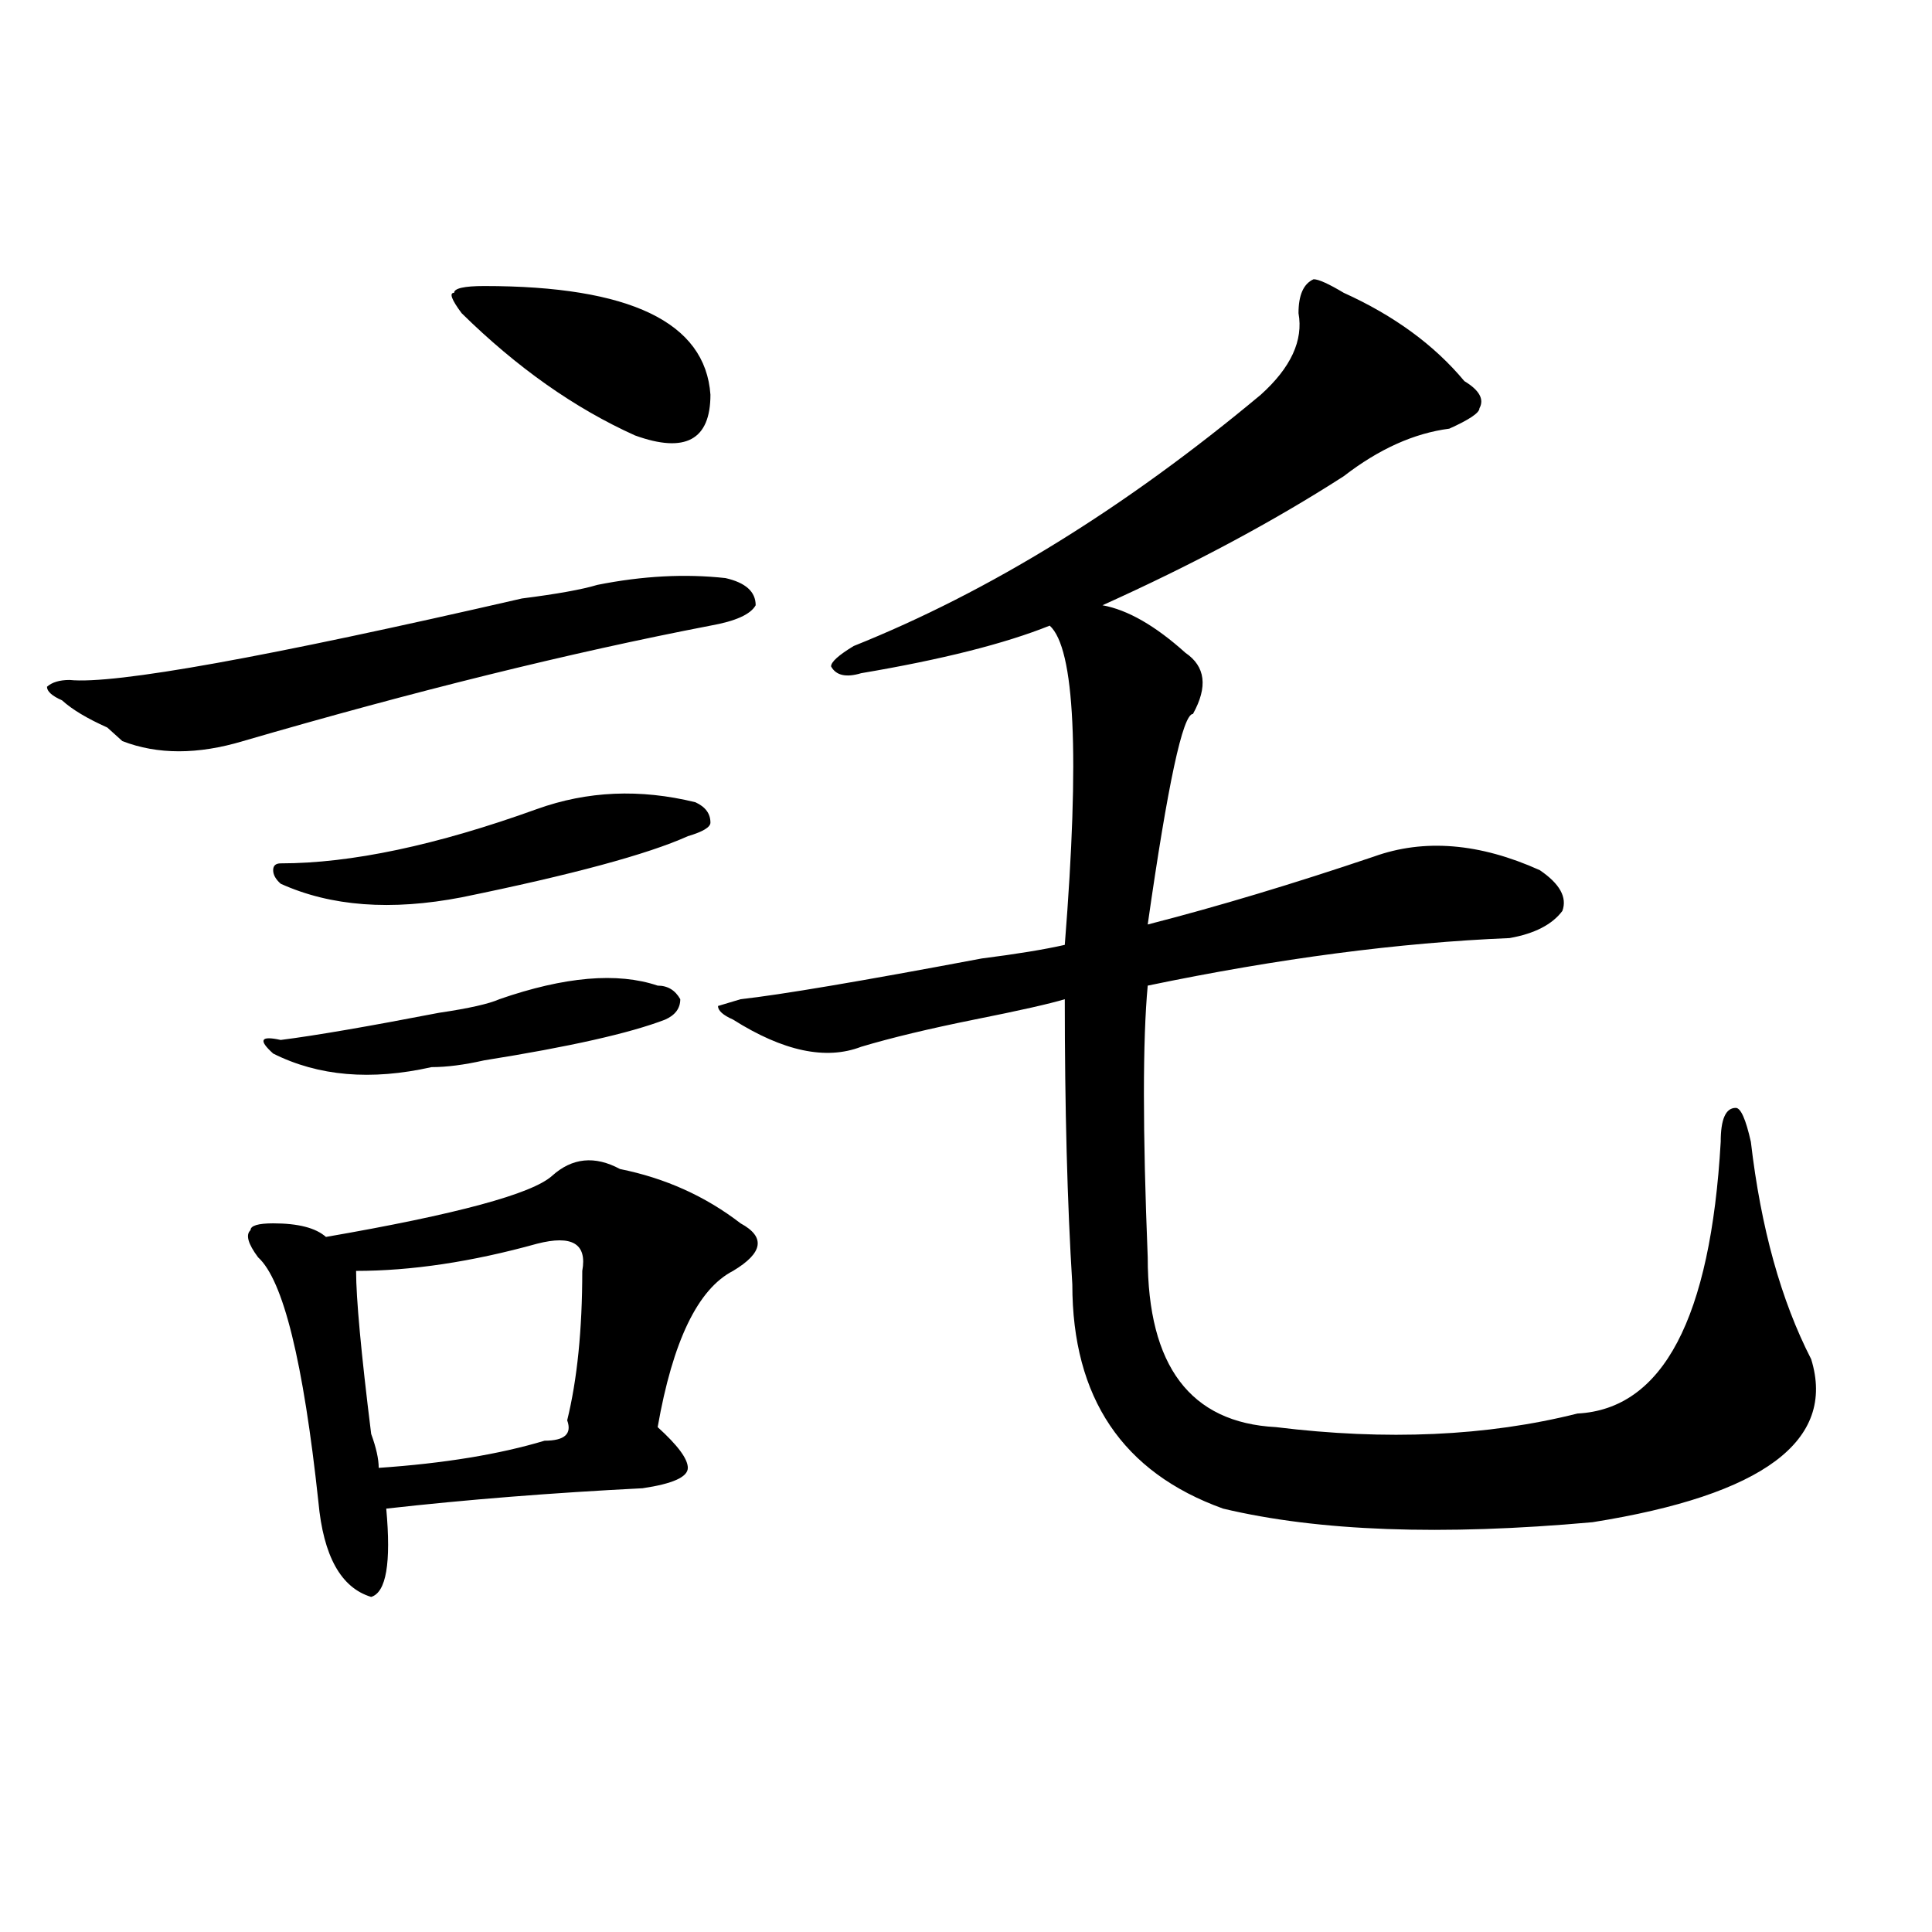 <?xml version="1.0" encoding="utf-8"?>
<!-- Generator: Adobe Illustrator 16.0.0, SVG Export Plug-In . SVG Version: 6.00 Build 0)  -->
<!DOCTYPE svg PUBLIC "-//W3C//DTD SVG 1.1//EN" "http://www.w3.org/Graphics/SVG/1.1/DTD/svg11.dtd">
<svg version="1.1" id="图层_1" xmlns="http://www.w3.org/2000/svg" xmlns:xlink="http://www.w3.org/1999/xlink" x="0px" y="0px"
	 width="1000px" height="1000px" viewBox="0 0 1000 1000" enable-background="new 0 0 1000 1000" xml:space="preserve">
<path d="M375.527,299.219c10.366,2.362,15.609,7.031,15.609,14.063c-2.622,4.725-10.427,8.24-23.414,10.547
	c-72.864,14.063-153.532,34.003-241.945,59.766c-23.414,7.031-44.267,7.031-62.438,0l-7.805-7.031
	c-10.427-4.669-18.231-9.338-23.414-14.063c-5.243-2.307-7.805-4.669-7.805-7.031c2.562-2.307,6.464-3.516,11.707-3.516
	c23.414,2.362,101.461-11.7,234.141-42.188c18.171-2.307,31.219-4.669,39.023-7.031
	C332.602,298.065,354.675,296.912,375.527,299.219z M285.773,608.594c10.366-9.338,22.073-10.547,35.121-3.516
	c23.414,4.725,44.206,14.063,62.438,28.125c12.987,7.031,11.707,15.271-3.902,24.609c-18.231,9.394-31.219,36.365-39.023,80.859
	c10.366,9.394,15.609,16.425,15.609,21.094c0,4.725-7.805,8.24-23.414,10.547c-46.828,2.362-91.095,5.878-132.68,10.547
	c2.562,28.125,0,43.341-7.805,45.703c-15.609-4.725-24.755-21.094-27.316-49.219c-7.805-72.619-18.231-114.807-31.219-126.563
	c-5.243-7.031-6.524-11.7-3.902-14.063c0-2.307,3.902-3.516,11.707-3.516c12.987,0,22.073,2.362,27.316,7.031
	C236.323,628.534,275.347,617.987,285.773,608.594z M258.457,517.188c33.78-11.7,61.097-14.063,81.949-7.031
	c5.183,0,9.085,2.362,11.707,7.031c0,4.725-2.622,8.24-7.805,10.547c-18.231,7.031-49.45,14.063-93.656,21.094
	c-10.427,2.362-19.512,3.516-27.316,3.516c-31.219,7.031-58.535,4.725-81.949-7.031c-7.805-7.031-6.524-9.338,3.902-7.031
	c18.171-2.307,45.487-7.031,81.949-14.063C242.848,521.912,253.214,519.55,258.457,517.188z M277.969,418.75
	c25.976-9.338,53.292-10.547,81.949-3.516c5.183,2.362,7.805,5.878,7.805,10.547c0,2.362-3.902,4.725-11.707,7.031
	c-20.853,9.394-59.876,19.94-117.07,31.641c-36.462,7.031-67.681,4.725-93.656-7.031c-2.622-2.307-3.902-4.669-3.902-7.031
	c0-2.307,1.28-3.516,3.902-3.516C181.69,446.875,225.897,437.537,277.969,418.75z M277.969,643.75
	c-33.841,9.394-65.06,14.063-93.656,14.063c0,14.063,2.562,42.188,7.805,84.375c2.562,7.031,3.902,12.909,3.902,17.578
	c33.78-2.307,62.438-7.031,85.852-14.063c10.366,0,14.269-3.516,11.707-10.547c5.183-21.094,7.805-46.856,7.805-77.344
	C303.944,643.75,296.14,639.081,277.969,643.75z M250.652,148.047c75.425,0,114.448,18.787,117.07,56.25
	c0,23.456-13.048,30.487-39.023,21.094c-31.219-14.063-61.157-35.156-89.754-63.281c-5.243-7.031-6.524-10.547-3.902-10.547
	C235.043,149.256,240.226,148.047,250.652,148.047z M383.332,517.188c20.792-2.307,62.438-9.338,124.875-21.094
	c18.171-2.307,32.499-4.669,42.926-7.031c7.805-98.438,5.183-153.479-7.805-165.234c-23.414,9.394-55.974,17.578-97.559,24.609
	c-7.805,2.362-13.048,1.209-15.609-3.516c0-2.307,3.902-5.822,11.707-10.547c70.242-28.125,140.484-71.466,210.727-130.078
	c15.609-14.063,22.073-28.125,19.512-42.188c0-9.338,2.562-15.216,7.805-17.578c2.562,0,7.805,2.362,15.609,7.031
	c25.976,11.756,46.828,26.972,62.438,45.703c7.805,4.725,10.366,9.394,7.805,14.063c0,2.362-5.243,5.878-15.609,10.547
	c-18.231,2.362-36.462,10.547-54.633,24.609c-36.462,23.456-78.047,45.703-124.875,66.797c12.987,2.362,27.316,10.547,42.926,24.609
	c10.366,7.031,11.707,17.578,3.902,31.641c-5.243,0-13.048,36.365-23.414,108.984c36.401-9.338,75.425-21.094,117.07-35.156
	c25.976-9.338,54.633-7.031,85.852,7.031c10.366,7.031,14.269,14.063,11.707,21.094c-5.243,7.031-14.329,11.756-27.316,14.063
	c-57.255,2.362-119.692,10.547-187.313,24.609c-2.622,28.125-2.622,75.037,0,140.625c0,56.25,22.073,85.584,66.34,87.891
	c57.194,7.031,109.266,4.725,156.094-7.031c44.206-2.307,68.901-49.219,74.145-140.625c0-11.7,2.562-17.578,7.805-17.578
	c2.562,0,5.183,5.878,7.805,17.578c5.183,44.55,15.609,82.068,31.219,112.5c12.987,42.188-24.755,70.313-113.168,84.375
	c-78.047,7.031-141.825,4.725-191.215-7.031c-52.071-18.731-78.047-57.403-78.047-116.016c-2.622-42.188-3.902-91.406-3.902-147.656
	c-7.805,2.362-23.414,5.878-46.828,10.547c-23.414,4.725-42.926,9.394-58.535,14.063c-18.231,7.031-40.364,2.362-66.34-14.063
	c-5.243-2.307-7.805-4.669-7.805-7.031L383.332,517.188z"/>
</svg>
